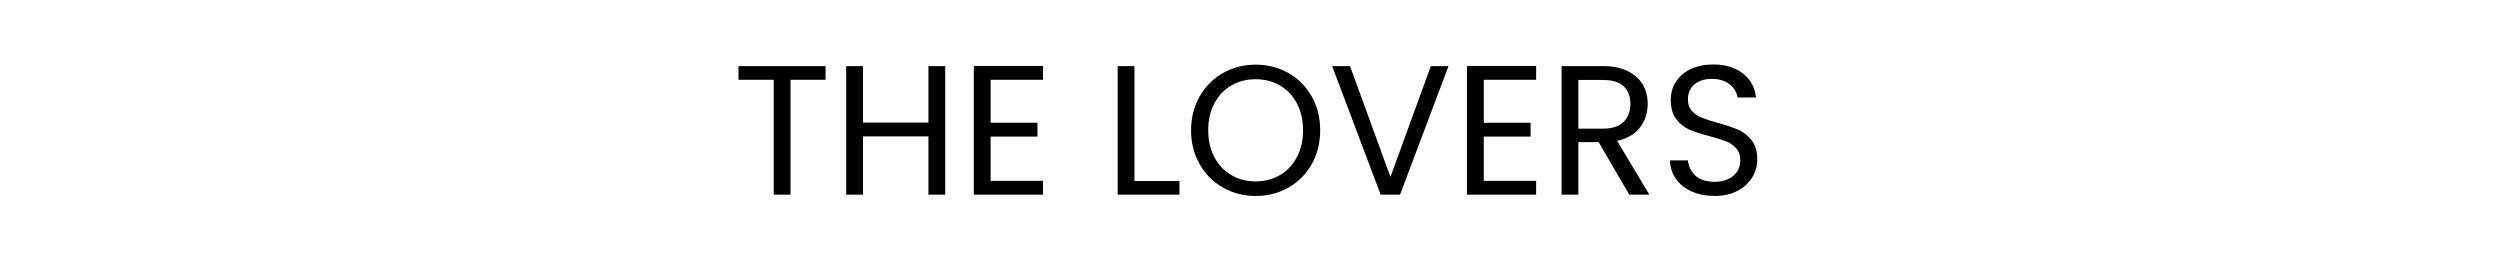 <?xml version="1.0" encoding="UTF-8"?>
<svg width="244px" height="25px" viewBox="0 0 244 25" version="1.1" xmlns="http://www.w3.org/2000/svg" xmlns:xlink="http://www.w3.org/1999/xlink">
    <title>6</title>
    <g id="Page-1" stroke="none" stroke-width="1" fill="none" fill-rule="evenodd">
        <g id="6">
            <rect id="Rectangle" fill-opacity="0" fill="#FFFFFF" x="0" y="0" width="244" height="25"></rect>
            <g id="The-Lovers" transform="translate(72.077, 6.292)" fill="#000000" fill-rule="nonzero">
                <polygon id="Path" points="8.496 0.162 8.496 1.494 5.076 1.494 5.076 12.708 3.438 12.708 3.438 1.494 0 1.494 0 0.162"></polygon>
                <polygon id="Path" points="20.178 0.162 20.178 12.708 18.54 12.708 18.54 7.02 12.15 7.02 12.15 12.708 10.512 12.708 10.512 0.162 12.15 0.162 12.15 5.67 18.54 5.67 18.54 0.162"></polygon>
                <polygon id="Path" points="24.606 1.494 24.606 5.688 29.178 5.688 29.178 7.038 24.606 7.038 24.606 11.358 29.718 11.358 29.718 12.708 22.968 12.708 22.968 0.144 29.718 0.144 29.718 1.494"></polygon>
                <polygon id="Path" points="38.646 11.376 43.038 11.376 43.038 12.708 37.008 12.708 37.008 0.162 38.646 0.162"></polygon>
                <path d="M50.472,12.834 C49.308,12.834 48.246,12.561 47.286,12.015 C46.326,11.469 45.567,10.707 45.009,9.729 C44.451,8.751 44.172,7.65 44.172,6.426 C44.172,5.202 44.451,4.101 45.009,3.123 C45.567,2.145 46.326,1.383 47.286,0.837 C48.246,0.291 49.308,0.018 50.472,0.018 C51.648,0.018 52.716,0.291 53.676,0.837 C54.636,1.383 55.392,2.142 55.944,3.114 C56.496,4.086 56.772,5.19 56.772,6.426 C56.772,7.662 56.496,8.766 55.944,9.738 C55.392,10.71 54.636,11.469 53.676,12.015 C52.716,12.561 51.648,12.834 50.472,12.834 Z M50.472,11.412 C51.348,11.412 52.137,11.208 52.839,10.8 C53.541,10.392 54.093,9.81 54.495,9.054 C54.897,8.298 55.098,7.422 55.098,6.426 C55.098,5.418 54.897,4.539 54.495,3.789 C54.093,3.039 53.544,2.46 52.848,2.052 C52.152,1.644 51.36,1.44 50.472,1.44 C49.584,1.44 48.792,1.644 48.096,2.052 C47.4,2.46 46.851,3.039 46.449,3.789 C46.047,4.539 45.846,5.418 45.846,6.426 C45.846,7.422 46.047,8.298 46.449,9.054 C46.851,9.81 47.403,10.392 48.105,10.8 C48.807,11.208 49.596,11.412 50.472,11.412 Z" id="Shape"></path>
                <polygon id="Path" points="69.3 0.162 64.566 12.708 62.676 12.708 57.942 0.162 59.688 0.162 63.63 10.98 67.572 0.162"></polygon>
                <polygon id="Path" points="72.738 1.494 72.738 5.688 77.31 5.688 77.31 7.038 72.738 7.038 72.738 11.358 77.85 11.358 77.85 12.708 71.1 12.708 71.1 0.144 77.85 0.144 77.85 1.494"></polygon>
                <path d="M86.94,12.708 L83.952,7.578 L81.972,7.578 L81.972,12.708 L80.334,12.708 L80.334,0.162 L84.384,0.162 C85.332,0.162 86.133,0.324 86.787,0.648 C87.441,0.972 87.93,1.41 88.254,1.962 C88.578,2.514 88.74,3.144 88.74,3.852 C88.74,4.716 88.491,5.478 87.993,6.138 C87.495,6.798 86.748,7.236 85.752,7.452 L88.902,12.708 L86.94,12.708 Z M81.972,6.264 L84.384,6.264 C85.272,6.264 85.938,6.045 86.382,5.607 C86.826,5.169 87.048,4.584 87.048,3.852 C87.048,3.108 86.829,2.532 86.391,2.124 C85.953,1.716 85.284,1.512 84.384,1.512 L81.972,1.512 L81.972,6.264 Z" id="Shape"></path>
                <path d="M95.256,12.834 C94.428,12.834 93.687,12.687 93.033,12.393 C92.379,12.099 91.866,11.691 91.494,11.169 C91.122,10.647 90.93,10.044 90.918,9.36 L92.664,9.36 C92.724,9.948 92.967,10.443 93.393,10.845 C93.819,11.247 94.44,11.448 95.256,11.448 C96.036,11.448 96.651,11.253 97.101,10.863 C97.551,10.473 97.776,9.972 97.776,9.36 C97.776,8.88 97.644,8.49 97.38,8.19 C97.116,7.89 96.786,7.662 96.39,7.506 C95.994,7.35 95.46,7.182 94.788,7.002 C93.96,6.786 93.297,6.57 92.799,6.354 C92.301,6.138 91.875,5.799 91.521,5.337 C91.167,4.875 90.99,4.254 90.99,3.474 C90.99,2.79 91.164,2.184 91.512,1.656 C91.86,1.128 92.349,0.72 92.979,0.432 C93.609,0.144 94.332,0 95.148,0 C96.324,0 97.287,0.294 98.037,0.882 C98.787,1.47 99.21,2.25 99.306,3.222 L97.506,3.222 C97.446,2.742 97.194,2.319 96.75,1.953 C96.306,1.587 95.718,1.404 94.986,1.404 C94.302,1.404 93.744,1.581 93.312,1.935 C92.88,2.289 92.664,2.784 92.664,3.42 C92.664,3.876 92.793,4.248 93.051,4.536 C93.309,4.824 93.627,5.043 94.005,5.193 C94.383,5.343 94.914,5.514 95.598,5.706 C96.426,5.934 97.092,6.159 97.596,6.381 C98.1,6.603 98.532,6.945 98.892,7.407 C99.252,7.869 99.432,8.496 99.432,9.288 C99.432,9.9 99.27,10.476 98.946,11.016 C98.622,11.556 98.142,11.994 97.506,12.33 C96.87,12.666 96.12,12.834 95.256,12.834 Z" id="Path"></path>
            </g>
        </g>
    </g>
</svg>